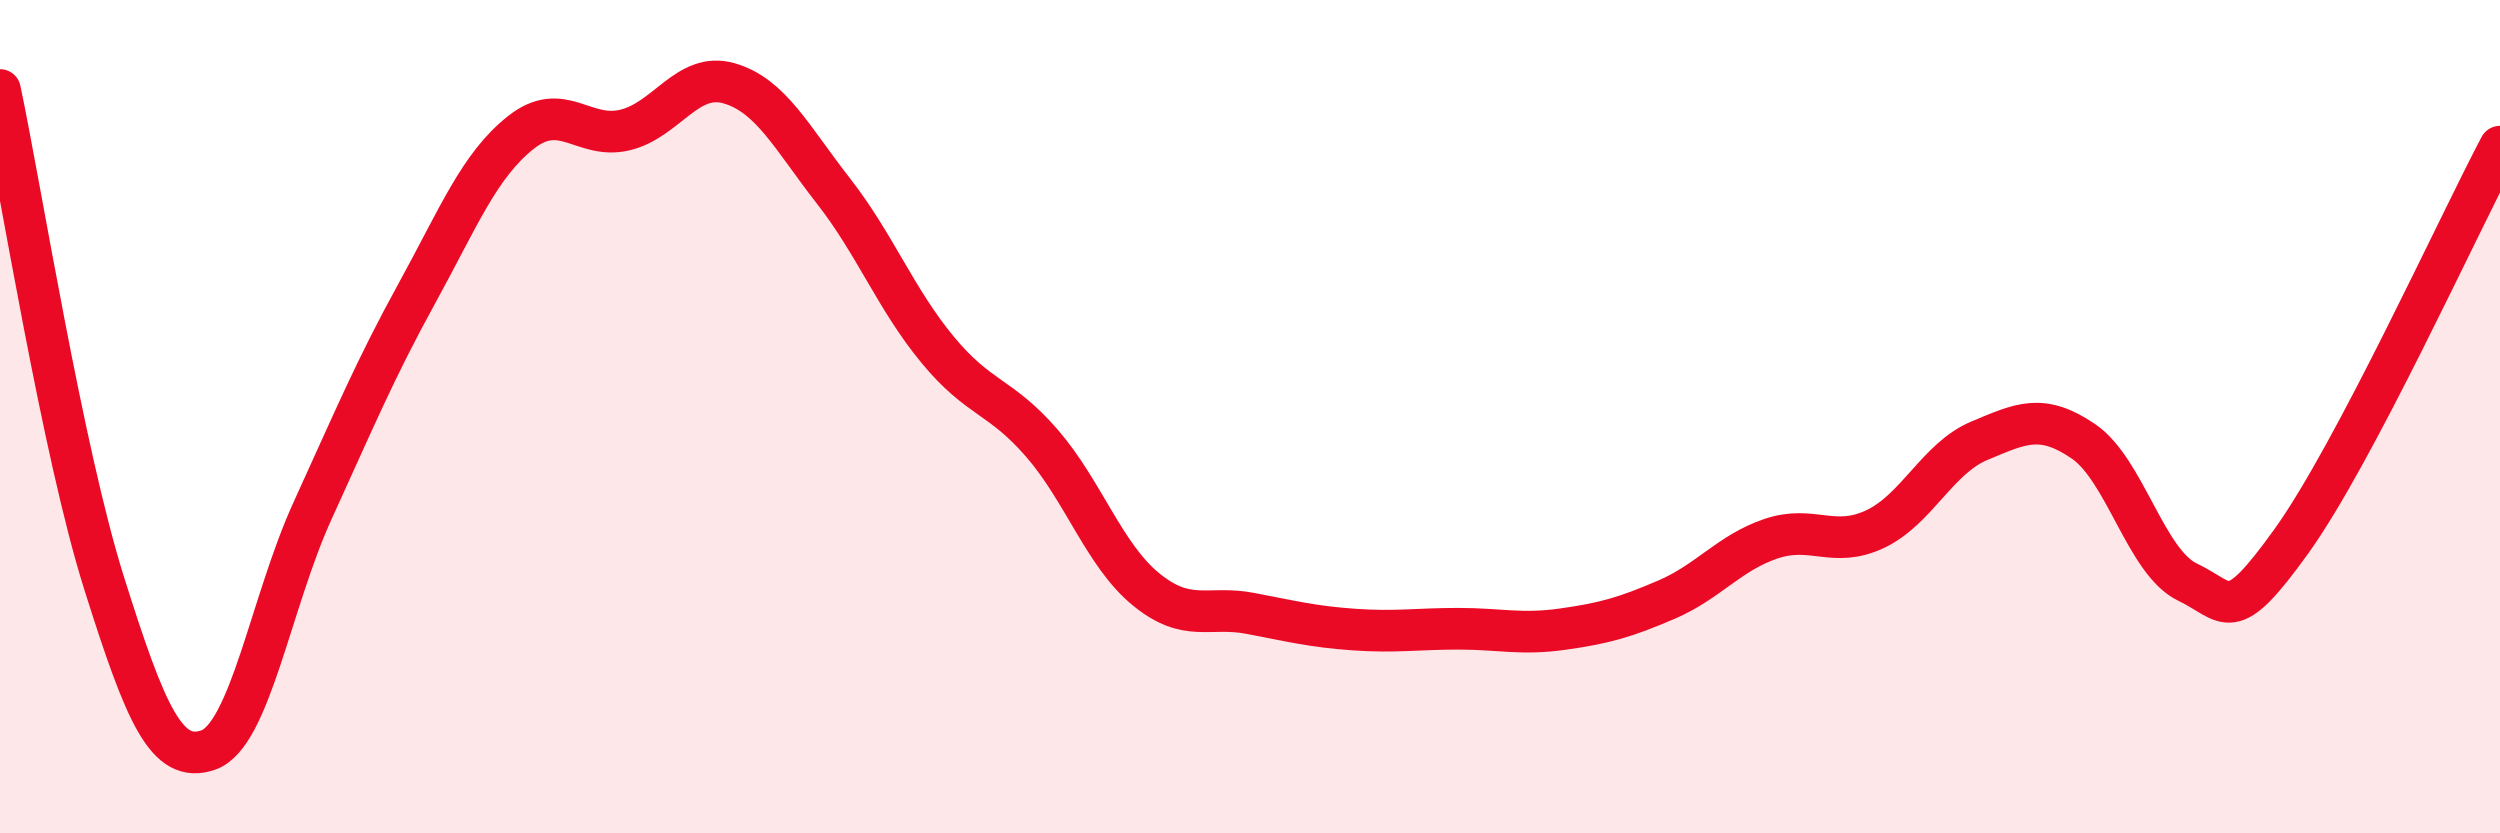 
    <svg width="60" height="20" viewBox="0 0 60 20" xmlns="http://www.w3.org/2000/svg">
      <path
        d="M 0,2.16 C 0.5,4.53 1.5,10.83 2.5,14 C 3.5,17.17 4,18.35 5,18 C 6,17.65 6.5,14.45 7.5,12.26 C 8.5,10.07 9,8.87 10,7.05 C 11,5.23 11.5,3.97 12.5,3.18 C 13.5,2.39 14,3.36 15,3.12 C 16,2.88 16.5,1.71 17.5,2 C 18.5,2.29 19,3.3 20,4.58 C 21,5.86 21.5,7.18 22.5,8.39 C 23.5,9.6 24,9.48 25,10.63 C 26,11.78 26.5,13.32 27.5,14.14 C 28.5,14.96 29,14.53 30,14.72 C 31,14.91 31.5,15.04 32.5,15.11 C 33.5,15.18 34,15.09 35,15.09 C 36,15.09 36.5,15.24 37.5,15.1 C 38.5,14.96 39,14.82 40,14.39 C 41,13.96 41.5,13.27 42.5,12.93 C 43.5,12.59 44,13.17 45,12.7 C 46,12.23 46.5,11 47.5,10.58 C 48.5,10.16 49,9.91 50,10.59 C 51,11.27 51.5,13.49 52.5,13.97 C 53.5,14.45 53.5,15.07 55,12.98 C 56.5,10.89 59,5.41 60,3.52L60 20L0 20Z"
        fill="#EB0A25"
        opacity="0.1"
        stroke-linecap="round"
        stroke-linejoin="round"
      />
      <path
        d="M 0,2.16 C 0.5,4.53 1.5,10.83 2.5,14 C 3.5,17.17 4,18.35 5,18 C 6,17.65 6.5,14.45 7.5,12.26 C 8.5,10.07 9,8.87 10,7.05 C 11,5.23 11.5,3.97 12.5,3.18 C 13.5,2.39 14,3.36 15,3.12 C 16,2.88 16.5,1.71 17.5,2 C 18.5,2.29 19,3.3 20,4.58 C 21,5.86 21.5,7.18 22.5,8.39 C 23.5,9.6 24,9.48 25,10.63 C 26,11.78 26.5,13.32 27.5,14.14 C 28.5,14.96 29,14.53 30,14.72 C 31,14.91 31.5,15.04 32.5,15.11 C 33.5,15.18 34,15.09 35,15.09 C 36,15.09 36.5,15.24 37.5,15.1 C 38.5,14.96 39,14.82 40,14.39 C 41,13.96 41.5,13.27 42.5,12.93 C 43.5,12.59 44,13.17 45,12.7 C 46,12.23 46.5,11 47.5,10.58 C 48.5,10.16 49,9.91 50,10.59 C 51,11.27 51.5,13.49 52.5,13.97 C 53.5,14.45 53.5,15.07 55,12.98 C 56.5,10.89 59,5.41 60,3.52"
        stroke="#EB0A25"
        stroke-width="1"
        fill="none"
        stroke-linecap="round"
        stroke-linejoin="round"
      />
    </svg>
  